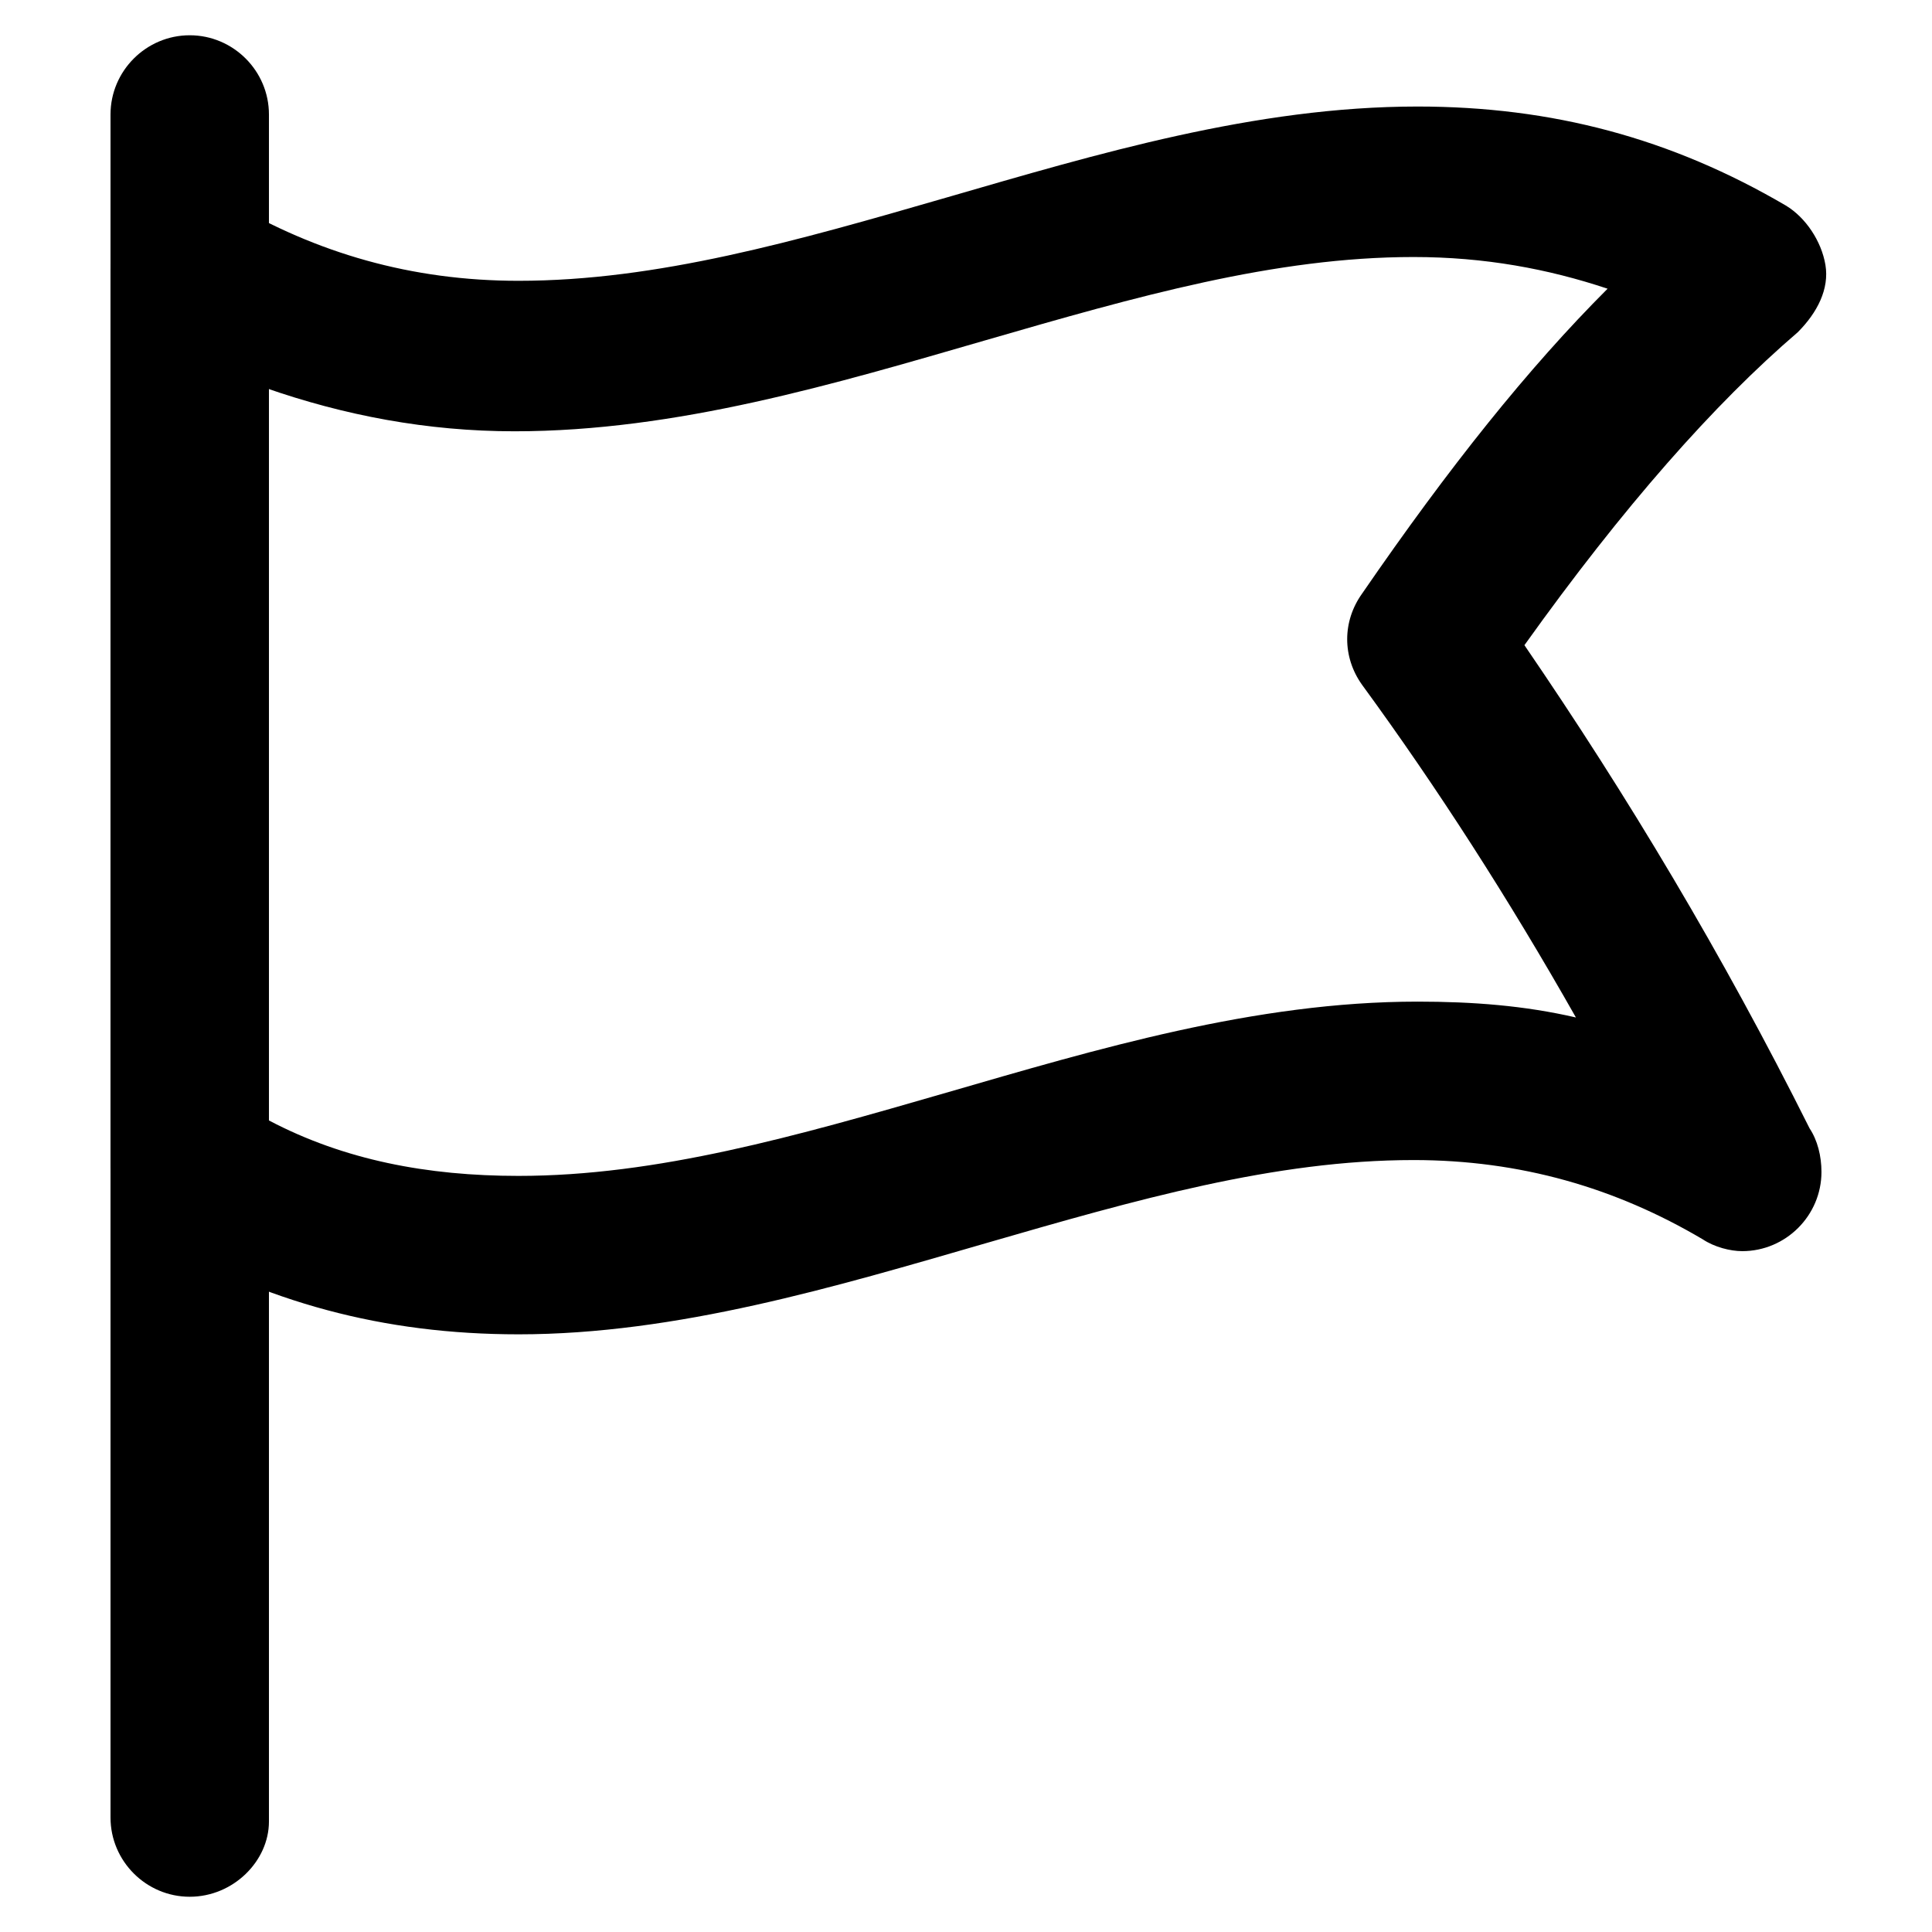 <?xml version="1.0" encoding="UTF-8"?>
<!-- Uploaded to: ICON Repo, www.svgrepo.com, Generator: ICON Repo Mixer Tools -->
<svg fill="#000000" width="800px" height="800px" version="1.1" viewBox="144 144 512 512" xmlns="http://www.w3.org/2000/svg">
 <g>
  <path d="m194.28 646.66c-11.547 0-20.992-9.445-20.992-20.992v-451.33c0-11.547 9.445-20.992 20.992-20.992s20.992 9.445 20.992 20.992v452.38c0 10.492-9.449 19.941-20.992 19.941z"/>
  <path d="m281.39 497.61c-35.688 0-67.176-8.398-97.613-26.238-6.297-4.199-10.496-10.496-10.496-17.844v-238.26c0-7.348 4.199-14.695 10.496-17.844 6.297-3.148 14.695-3.148 20.992 0 23.09 13.645 48.281 20.992 76.621 20.992 36.734 0 73.473-10.496 113.36-22.043 39.887-11.547 81.867-24.141 124.9-24.141 35.688 0 67.176 8.398 97.613 26.238 5.246 3.148 9.445 9.445 10.496 15.742 1.051 6.301-2.098 12.598-7.348 17.848-22.043 18.895-46.184 46.184-72.422 82.918 27.289 39.887 52.48 81.867 75.57 128.05 2.098 3.148 3.148 7.348 3.148 11.547 0 11.547-9.445 20.992-20.992 20.992-3.148 0-7.348-1.051-10.496-3.148-23.09-13.645-48.281-20.992-76.621-20.992-36.734 0-73.473 10.496-113.36 22.043-39.883 11.543-81.867 24.141-123.85 24.141zm-66.125-56.68c19.941 10.496 41.984 14.695 66.125 14.695 36.734 0 73.473-10.496 113.36-22.043 39.887-11.547 81.867-24.141 124.9-24.141 14.695 0 28.34 1.051 41.984 4.199-17.844-31.488-36.734-60.879-56.68-88.168-5.246-7.348-5.246-16.793 0-24.141 23.09-33.586 44.082-59.828 65.074-80.82-15.742-5.246-32.539-8.398-51.43-8.398-36.734 0-73.473 10.496-113.36 22.043-39.887 11.547-81.867 24.141-124.9 24.141-23.09 0-45.133-4.199-66.125-11.547z"/>
 </g>
</svg>